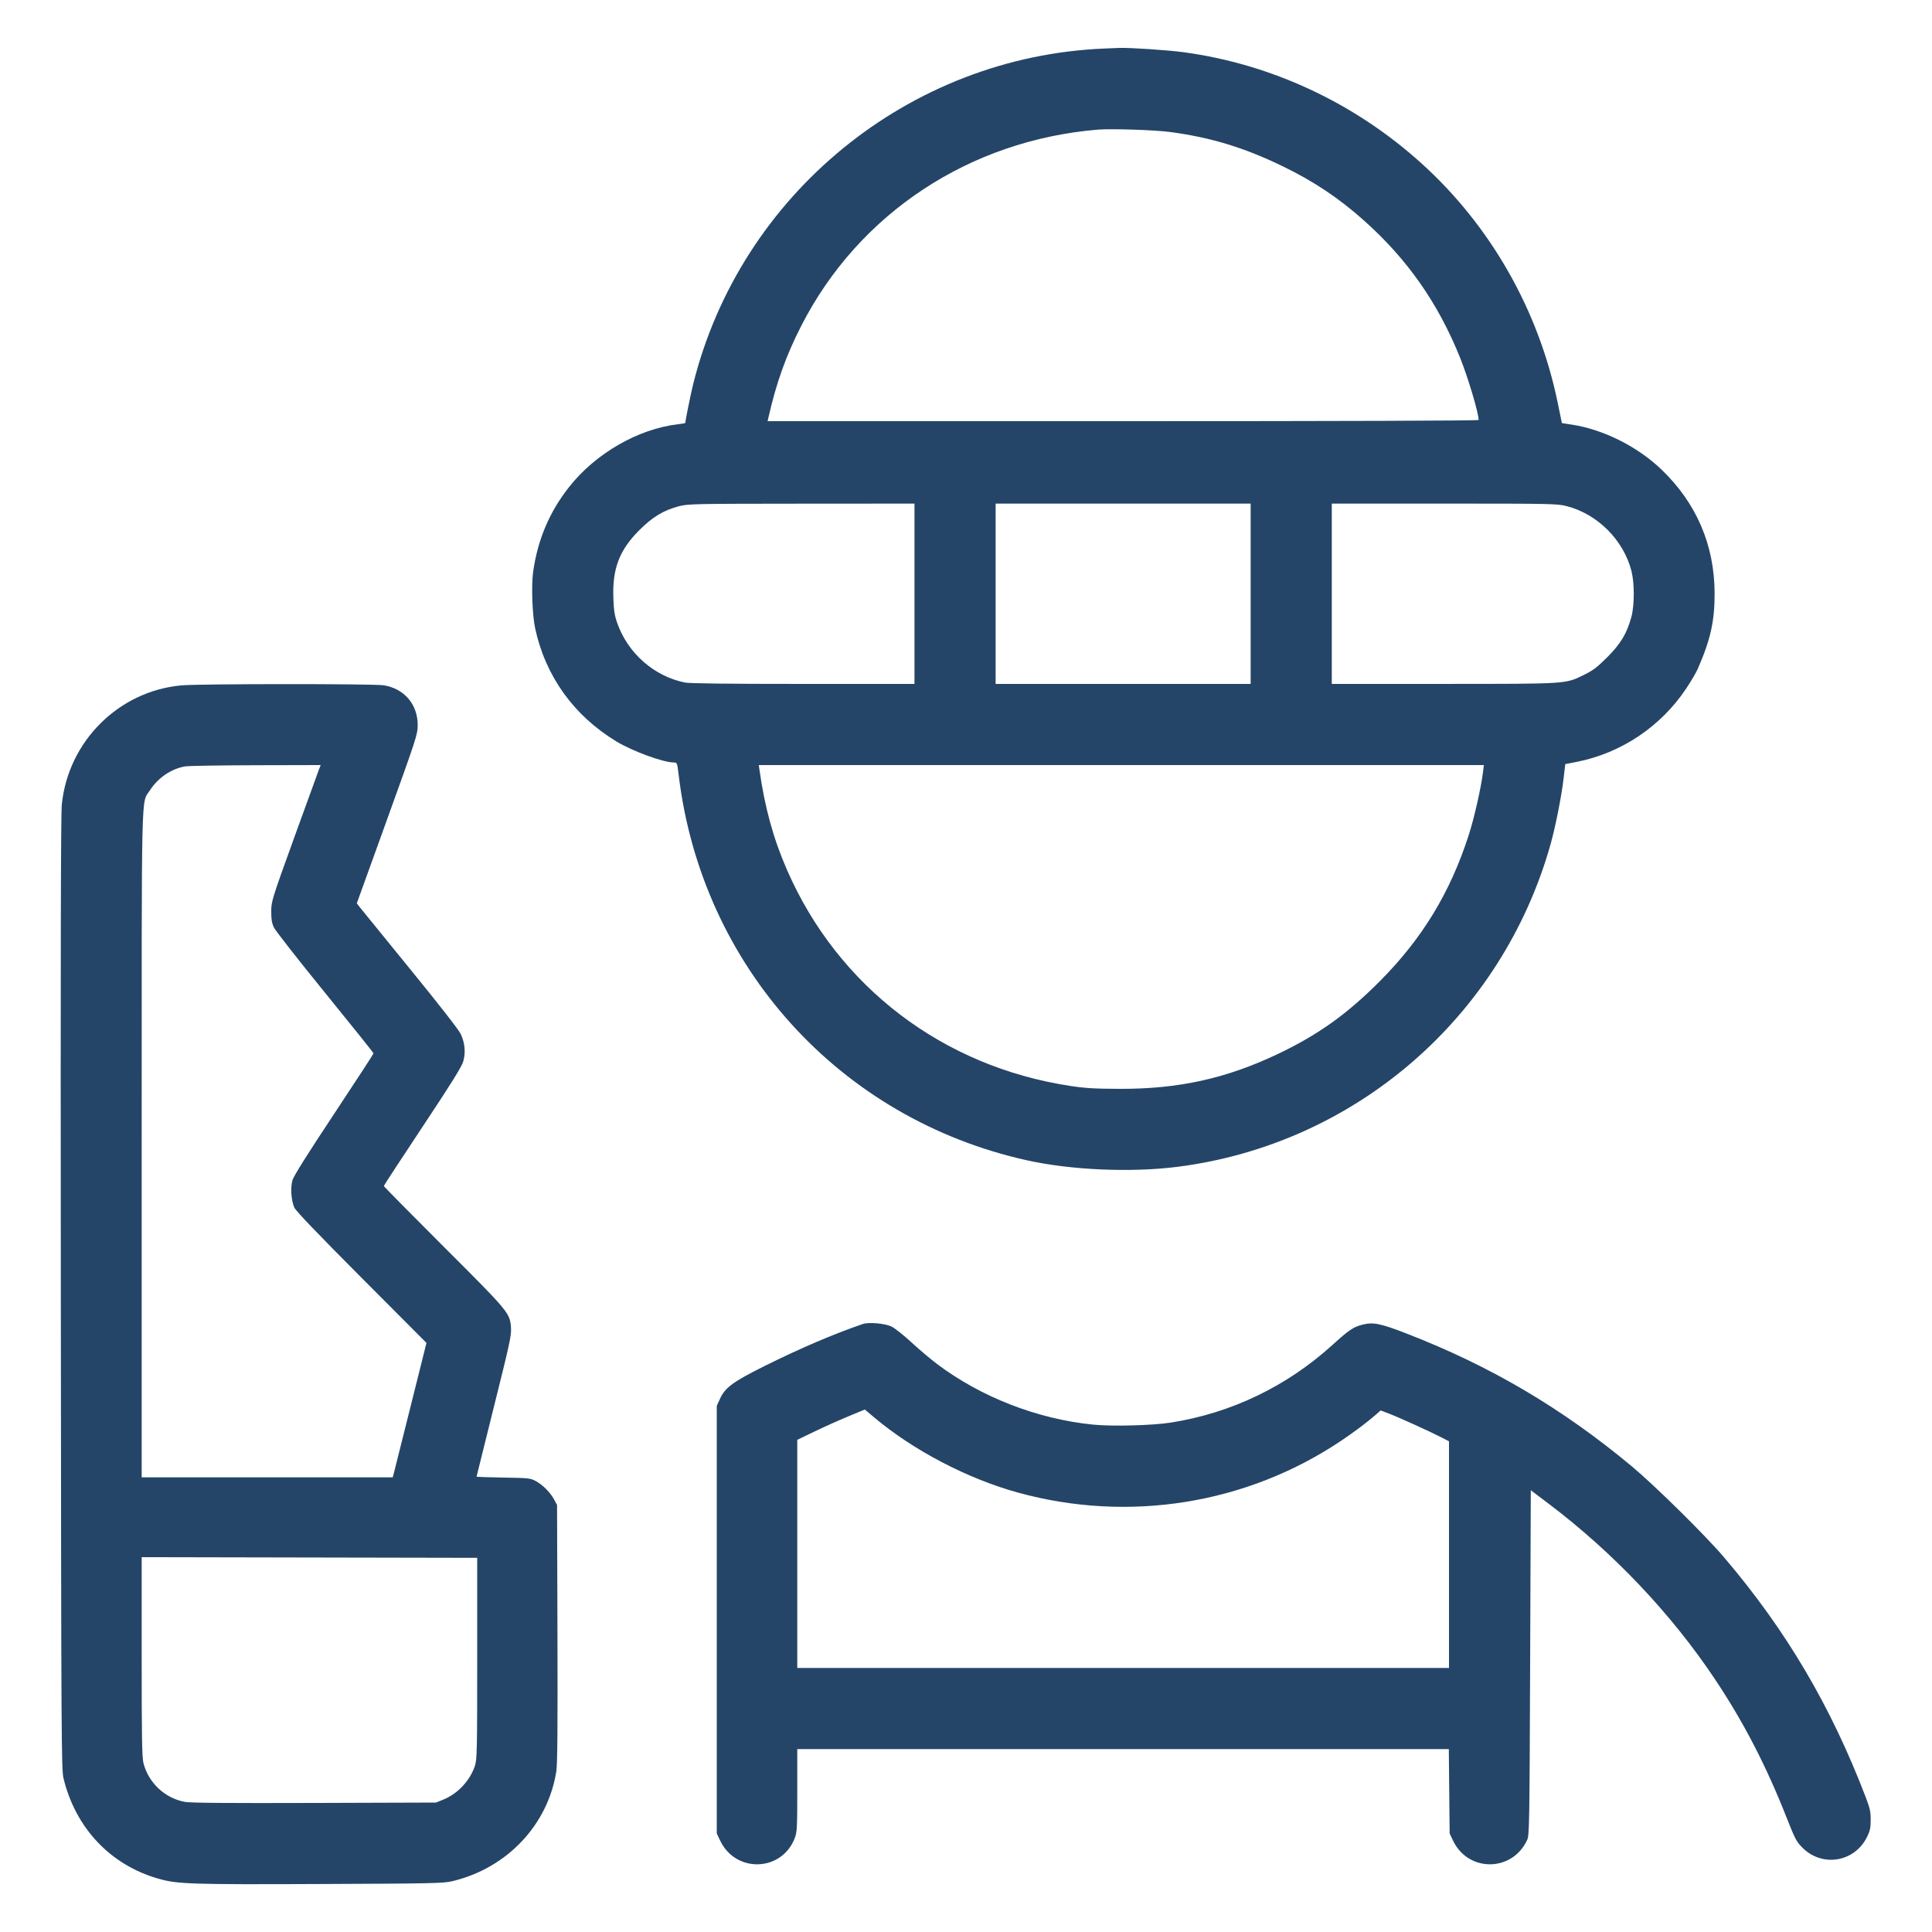 <svg xmlns="http://www.w3.org/2000/svg" width="479.89" height="479.89" viewBox="0 0 479.89 479.89"><path d="M274.337 12.054C225.802 14.037 183.871 48.279 172.156 95.498C171.651 97.536 170.201 104.632 170.201 105.068C170.201 105.123 169.378 105.265 168.372 105.383C158.482 106.545 147.946 112.62 141.369 120.951C136.488 127.134 133.579 133.986 132.429 142.008C131.948 145.359 132.216 152.823 132.935 156.124C135.517 167.98 142.504 177.714 153.035 184.127C157.042 186.567 164.68 189.374 167.362 189.391C168.185 189.397 168.21 189.459 168.578 192.516C174.293 240.022 208.568 277.916 255.142 288.221C266.085 290.642 280.913 291.285 292.39 289.836C336.527 284.263 373.026 252.735 385.143 209.712C386.374 205.341 387.884 197.691 388.402 193.198L388.794 189.8 391.552 189.262C402.662 187.092 412.546 180.48 418.857 170.992C420.025 169.237 421.295 167.082 421.681 166.202C424.881 158.897 425.913 154.276 425.892 147.334C425.857 135.367 421.366 124.933 412.668 116.605C406.71 110.901 398.272 106.679 390.426 105.474L387.961 105.096 386.905 99.977C382.167 77.01 370.242 56.08 353.039 40.538C336.467 25.566 315.861 15.943 294.013 12.971C290.173 12.449 280.502 11.804 278.016 11.904C277.224 11.936 275.569 12.004 274.337 12.054M272.737 32.195C240.829 34.836 213.337 52.99 199.072 80.841C195.249 88.303 192.86 94.968 190.864 103.736L190.664 104.616 278.97 104.616C333.732 104.616 367.276 104.502 367.276 104.316C367.276 102.592 364.659 93.803 362.676 88.869C357.243 75.345 349.607 64.428 338.872 54.837C332.527 49.169 326.311 45.022 318.487 41.241C308.925 36.62 300.781 34.147 290.641 32.785C286.93 32.287 275.982 31.926 272.737 32.195M168.653 125.741C164.85 126.738 162.104 128.39 158.836 131.65C153.852 136.622 152.083 141.232 152.353 148.552C152.468 151.678 152.66 152.908 153.328 154.792C155.986 162.293 162.471 167.982 170.137 169.537C171.269 169.767 181.026 169.881 199.49 169.881L227.148 169.881 227.148 147.486L227.148 125.091 199.074 125.109C172.439 125.126 170.881 125.158 168.653 125.741M247.303 147.486L247.303 169.881 278.976 169.881L310.649 169.881 310.649 147.486L310.649 125.091 278.976 125.091L247.303 125.091 247.303 147.486M330.804 147.486L330.804 169.881 358.558 169.876C389.655 169.869 388.77 169.927 393.51 167.595C395.749 166.493 396.768 165.715 399.281 163.19C402.596 159.858 404.101 157.336 405.215 153.245C406.003 150.347 406.013 144.863 405.234 141.82C403.274 134.154 396.806 127.679 389.156 125.722C386.793 125.118 385.509 125.091 358.747 125.091L330.804 125.091 330.804 147.486M45.11 170.238C29.515 171.619 16.94 184.126 15.354 199.833C15.103 202.314 15.033 237.213 15.109 321.366C15.209 432.727 15.246 439.55 15.778 441.732C18.772 454.043 27.377 463.181 39.202 466.607C44.012 468.001 47.022 468.103 79.502 467.971C107.189 467.859 110.109 467.798 112.294 467.282C125.92 464.068 136.133 453.271 138.195 439.899C138.462 438.17 138.538 428.611 138.467 405.667L138.368 373.834 137.635 372.462C136.699 370.708 134.776 368.786 133.023 367.849C131.74 367.164 131.212 367.109 125.011 367.013C121.36 366.956 118.373 366.851 118.373 366.779C118.373 366.708 120.328 358.836 122.718 349.286C126.599 333.781 127.049 331.702 126.925 329.844C126.677 326.139 126.512 325.94 110.237 309.69C102.043 301.509 95.338 294.715 95.338 294.591C95.338 294.469 99.66 287.857 104.943 279.899C112.072 269.159 114.68 264.976 115.06 263.669C115.706 261.447 115.488 259.07 114.432 256.82C113.955 255.804 109.003 249.455 101.895 240.745C95.433 232.827 89.804 225.905 89.387 225.363L88.627 224.377 96.182 203.448C103.464 183.274 103.737 182.431 103.751 180.119C103.78 174.997 100.419 171.042 95.338 170.222C92.84 169.818 49.693 169.832 45.11 170.238M45.999 190.366C42.53 190.95 39.241 193.188 37.219 196.34C35.039 199.739 35.192 193.089 35.192 284.322L35.192 366.956 66.372 366.956L97.553 366.956 97.87 365.756C98.044 365.096 99.929 357.583 102.058 349.06L105.928 333.564 89.804 317.388C78.961 306.508 73.494 300.8 73.111 299.956C72.339 298.256 72.114 295.031 72.637 293.162C72.919 292.157 76.322 286.736 82.919 276.784C88.342 268.603 92.779 261.792 92.779 261.65C92.779 261.508 87.357 254.73 80.731 246.589C74.105 238.448 68.384 231.139 68.019 230.347C67.513 229.252 67.359 228.295 67.374 226.348C67.393 223.856 67.543 223.376 73.056 208.112C76.17 199.49 78.929 191.896 79.187 191.236L79.657 190.036 63.583 190.074C54.742 190.095 46.83 190.226 45.999 190.366M188.646 191.236C189.968 200.597 192.097 208.332 195.496 216.11C208.16 245.099 234.176 264.927 265.859 269.736C269.617 270.306 271.956 270.443 278.176 270.459C292.786 270.496 304.551 267.903 317.344 261.827C327.382 257.06 334.597 251.909 342.801 243.654C353.299 233.091 360.225 221.689 364.83 207.389C366.194 203.15 367.891 195.643 368.372 191.716L368.578 190.036 278.527 190.036L188.477 190.036 188.646 191.236M214.351 328.856C207.081 331.349 198.738 334.912 190.062 339.231C182.023 343.233 180.095 344.65 178.801 347.514L178.039 349.2 178.039 402.308L178.039 455.416 178.875 457.175C182.756 465.345 194.23 464.941 197.429 456.523C197.977 455.08 198.035 453.961 198.035 444.695L198.035 434.46 278.953 434.46L359.871 434.46 359.974 444.938L360.077 455.416 360.913 457.175C364.697 465.139 375.717 465.012 379.358 456.963C379.873 455.824 379.924 452.675 380.073 412.946L380.233 370.156 384.712 373.542C400.764 385.68 415.202 400.928 426.036 417.184C433.166 427.884 438.666 438.524 443.812 451.568C445.879 456.808 446.226 457.465 447.718 458.958C452.629 463.868 460.637 462.553 463.728 456.328C464.502 454.769 464.658 454.055 464.663 452.056C464.668 450.038 464.475 449.149 463.446 446.458C454.753 423.715 443.664 404.938 428.209 386.791C423.581 381.357 411.02 368.964 405.377 364.264C388.01 349.798 370.271 339.335 349.402 331.248C342.86 328.713 341.082 328.354 338.437 329.031C336.149 329.617 335.09 330.333 330.949 334.086C319.59 344.383 305.799 351.005 290.813 353.357C286.182 354.084 276.205 354.341 271.439 353.856C257.613 352.449 243.679 347.027 232.748 338.801C231.164 337.608 228.298 335.183 226.379 333.411C224.462 331.639 222.23 329.874 221.421 329.488C219.819 328.724 215.787 328.364 214.351 328.856M210.721 351.806C208.472 352.738 204.697 354.431 202.333 355.568L198.035 357.635 198.035 385.97L198.035 414.305 278.976 414.305L359.917 414.305 359.917 386.156L359.917 358.007 357.918 356.978C355.063 355.509 347.319 352 344.95 351.102L342.94 350.34 341.751 351.385C339.591 353.283 336.45 355.642 333.044 357.924C309.615 373.62 280.36 378.305 252.902 370.758C240.314 367.298 226.808 360.233 217.06 352.01L214.81 350.112 210.721 351.806M35.192 411.515C35.192 431.897 35.272 436.553 35.648 437.992C36.923 442.875 40.966 446.65 45.909 447.574C47.266 447.827 56.698 447.904 78.062 447.835L108.295 447.737 110.11 447.004C113.716 445.546 116.795 442.239 117.99 438.539C118.481 437.019 118.533 434.494 118.533 411.906L118.533 386.951 76.862 386.868L35.192 386.784 35.192 411.515" stroke="none" fill="#244568" fill-rule="evenodd"></path></svg>